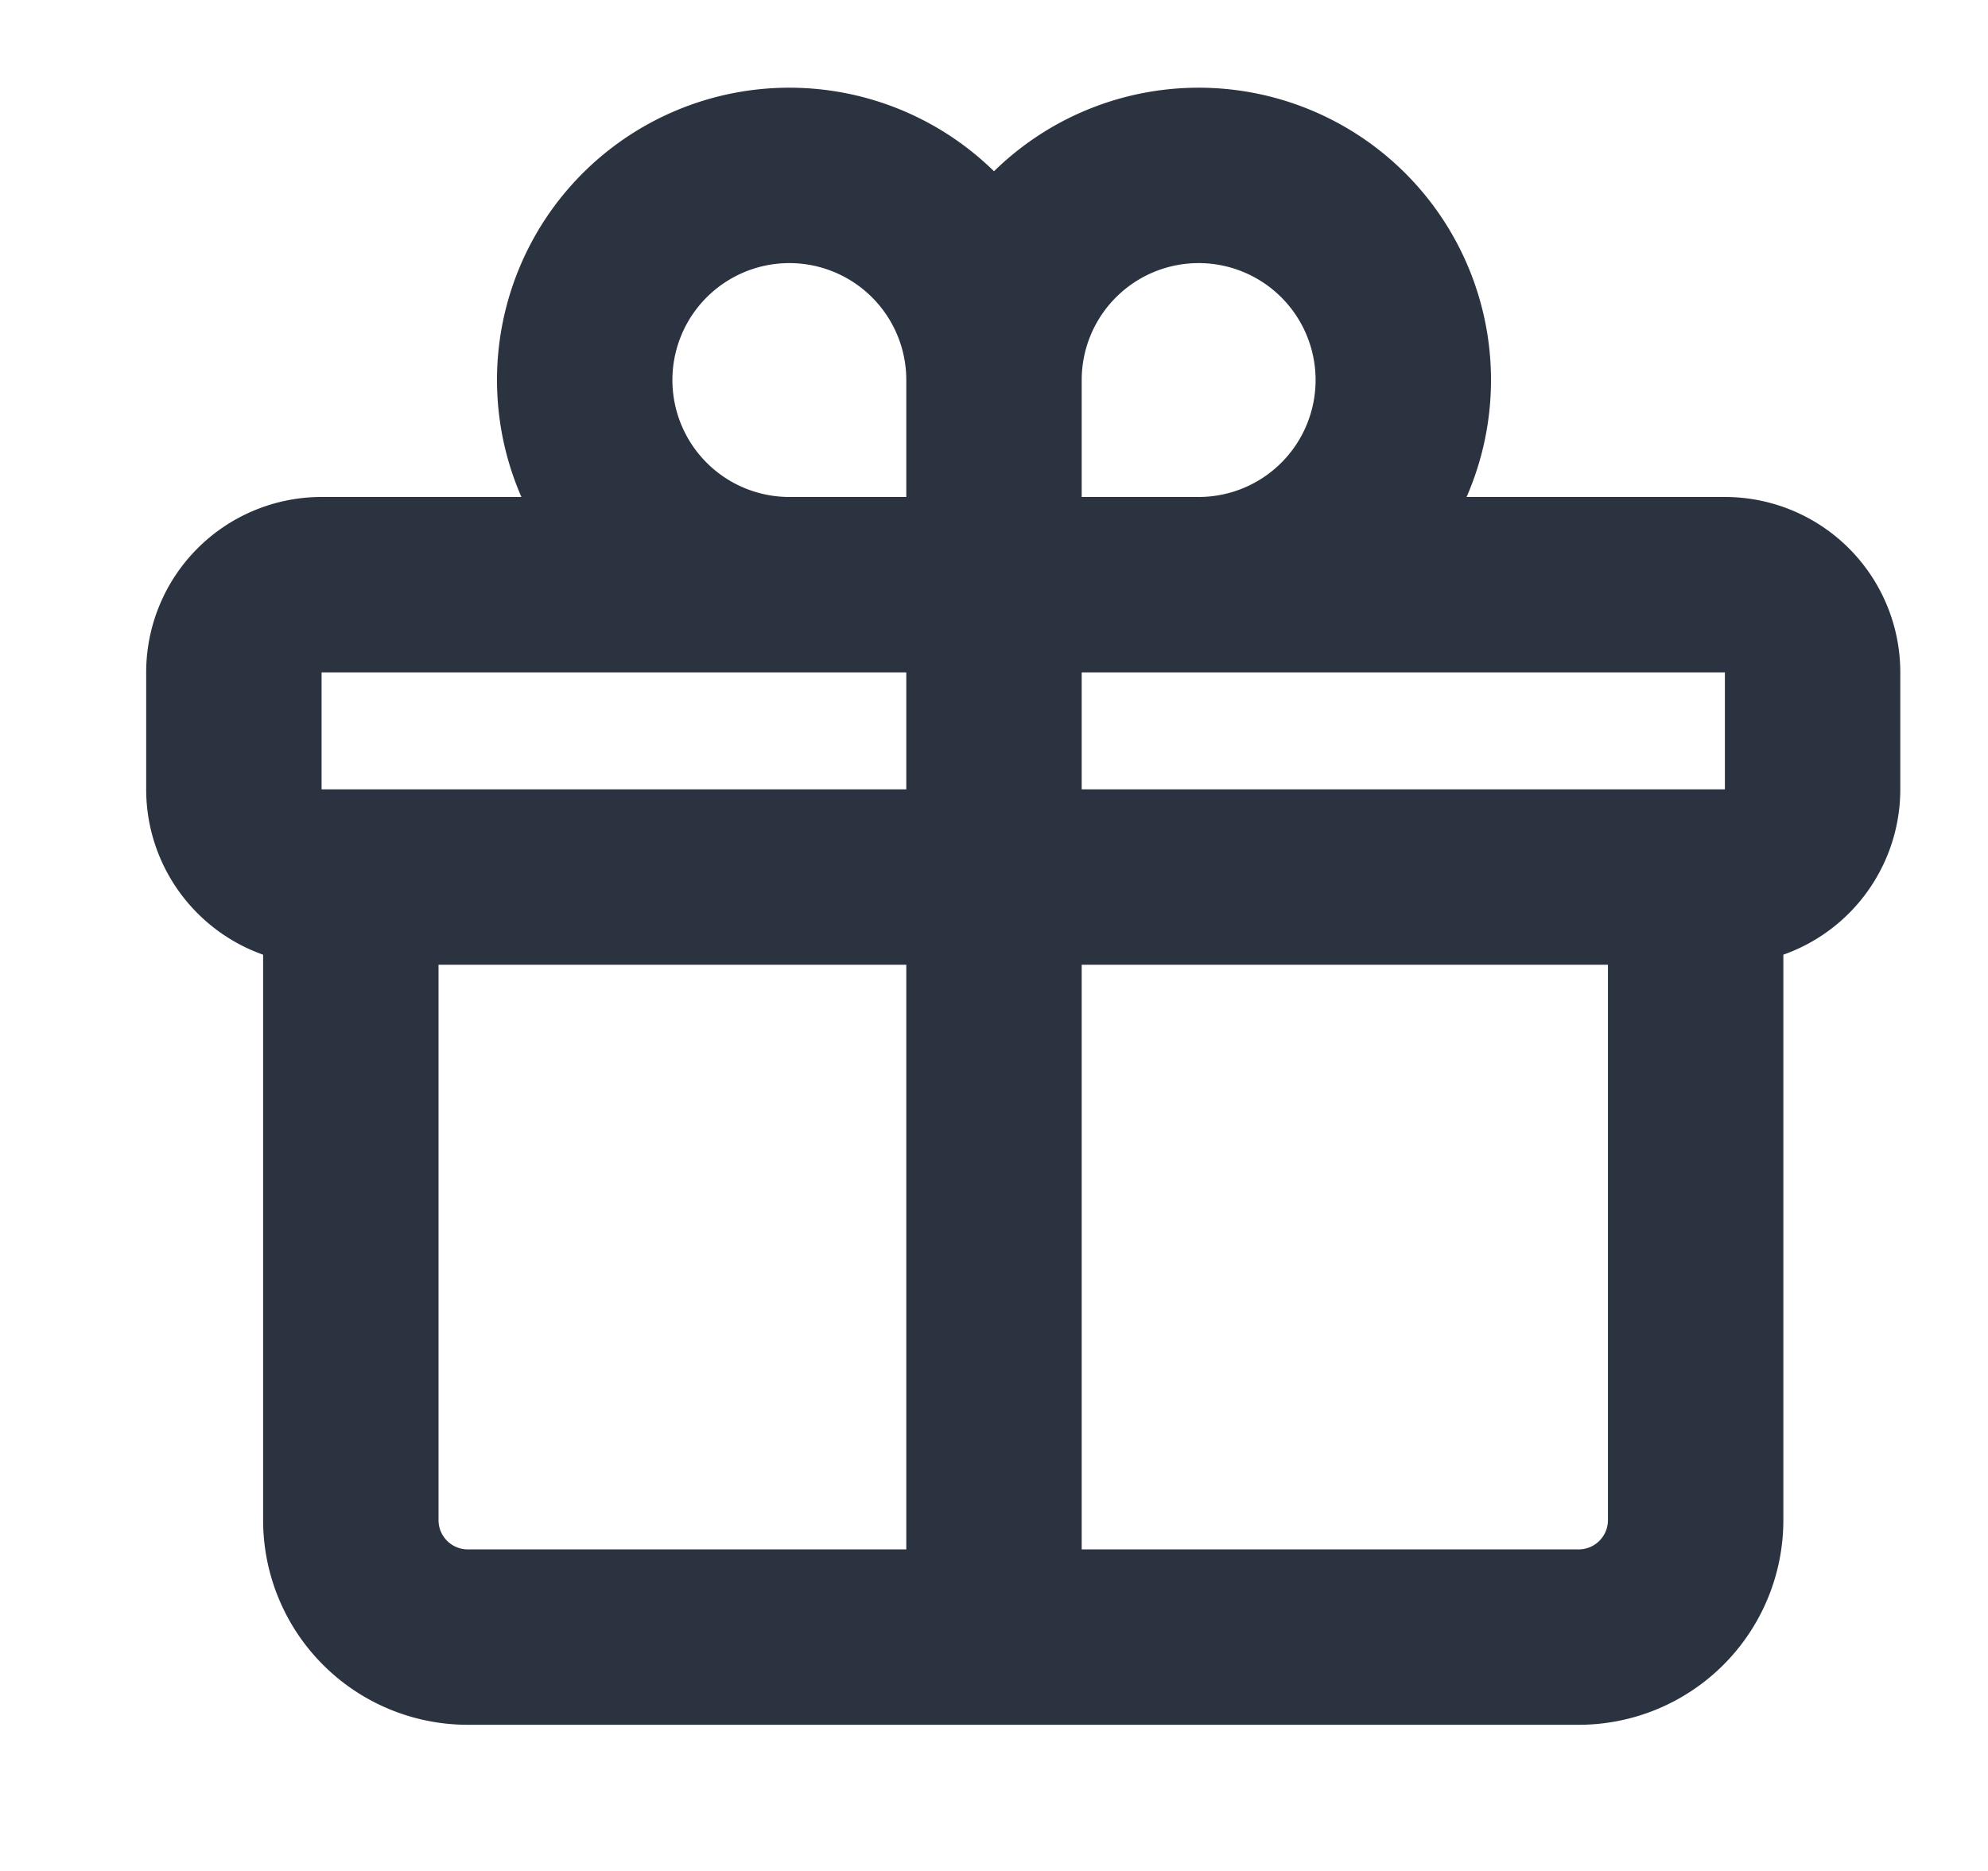 <svg xmlns="http://www.w3.org/2000/svg" width="17" height="16" fill="none"><g clip-path="url(#a)"><path stroke="#2B3240" stroke-linecap="round" stroke-linejoin="round" stroke-width="1.5" d="M14.5 7.5V13a1 1 0 0 1-1 1H4a1 1 0 0 1-1-1V7.5m5.5-4.25A1.75 1.75 0 1 0 6.75 5H8.5m0-1.75V5m0-1.75A1.75 1.75 0 1 1 10.25 5H8.5m0 0v9M2.75 7.5h12a.75.75 0 0 0 .75-.75v-1a.75.75 0 0 0-.75-.75h-12a.75.75 0 0 0-.75.75v1c0 .414.336.75.75.75Z"/></g><defs><clipPath id="a"><path fill="#fff" d="M.5 0h16v16H.5z"/></clipPath></defs></svg>